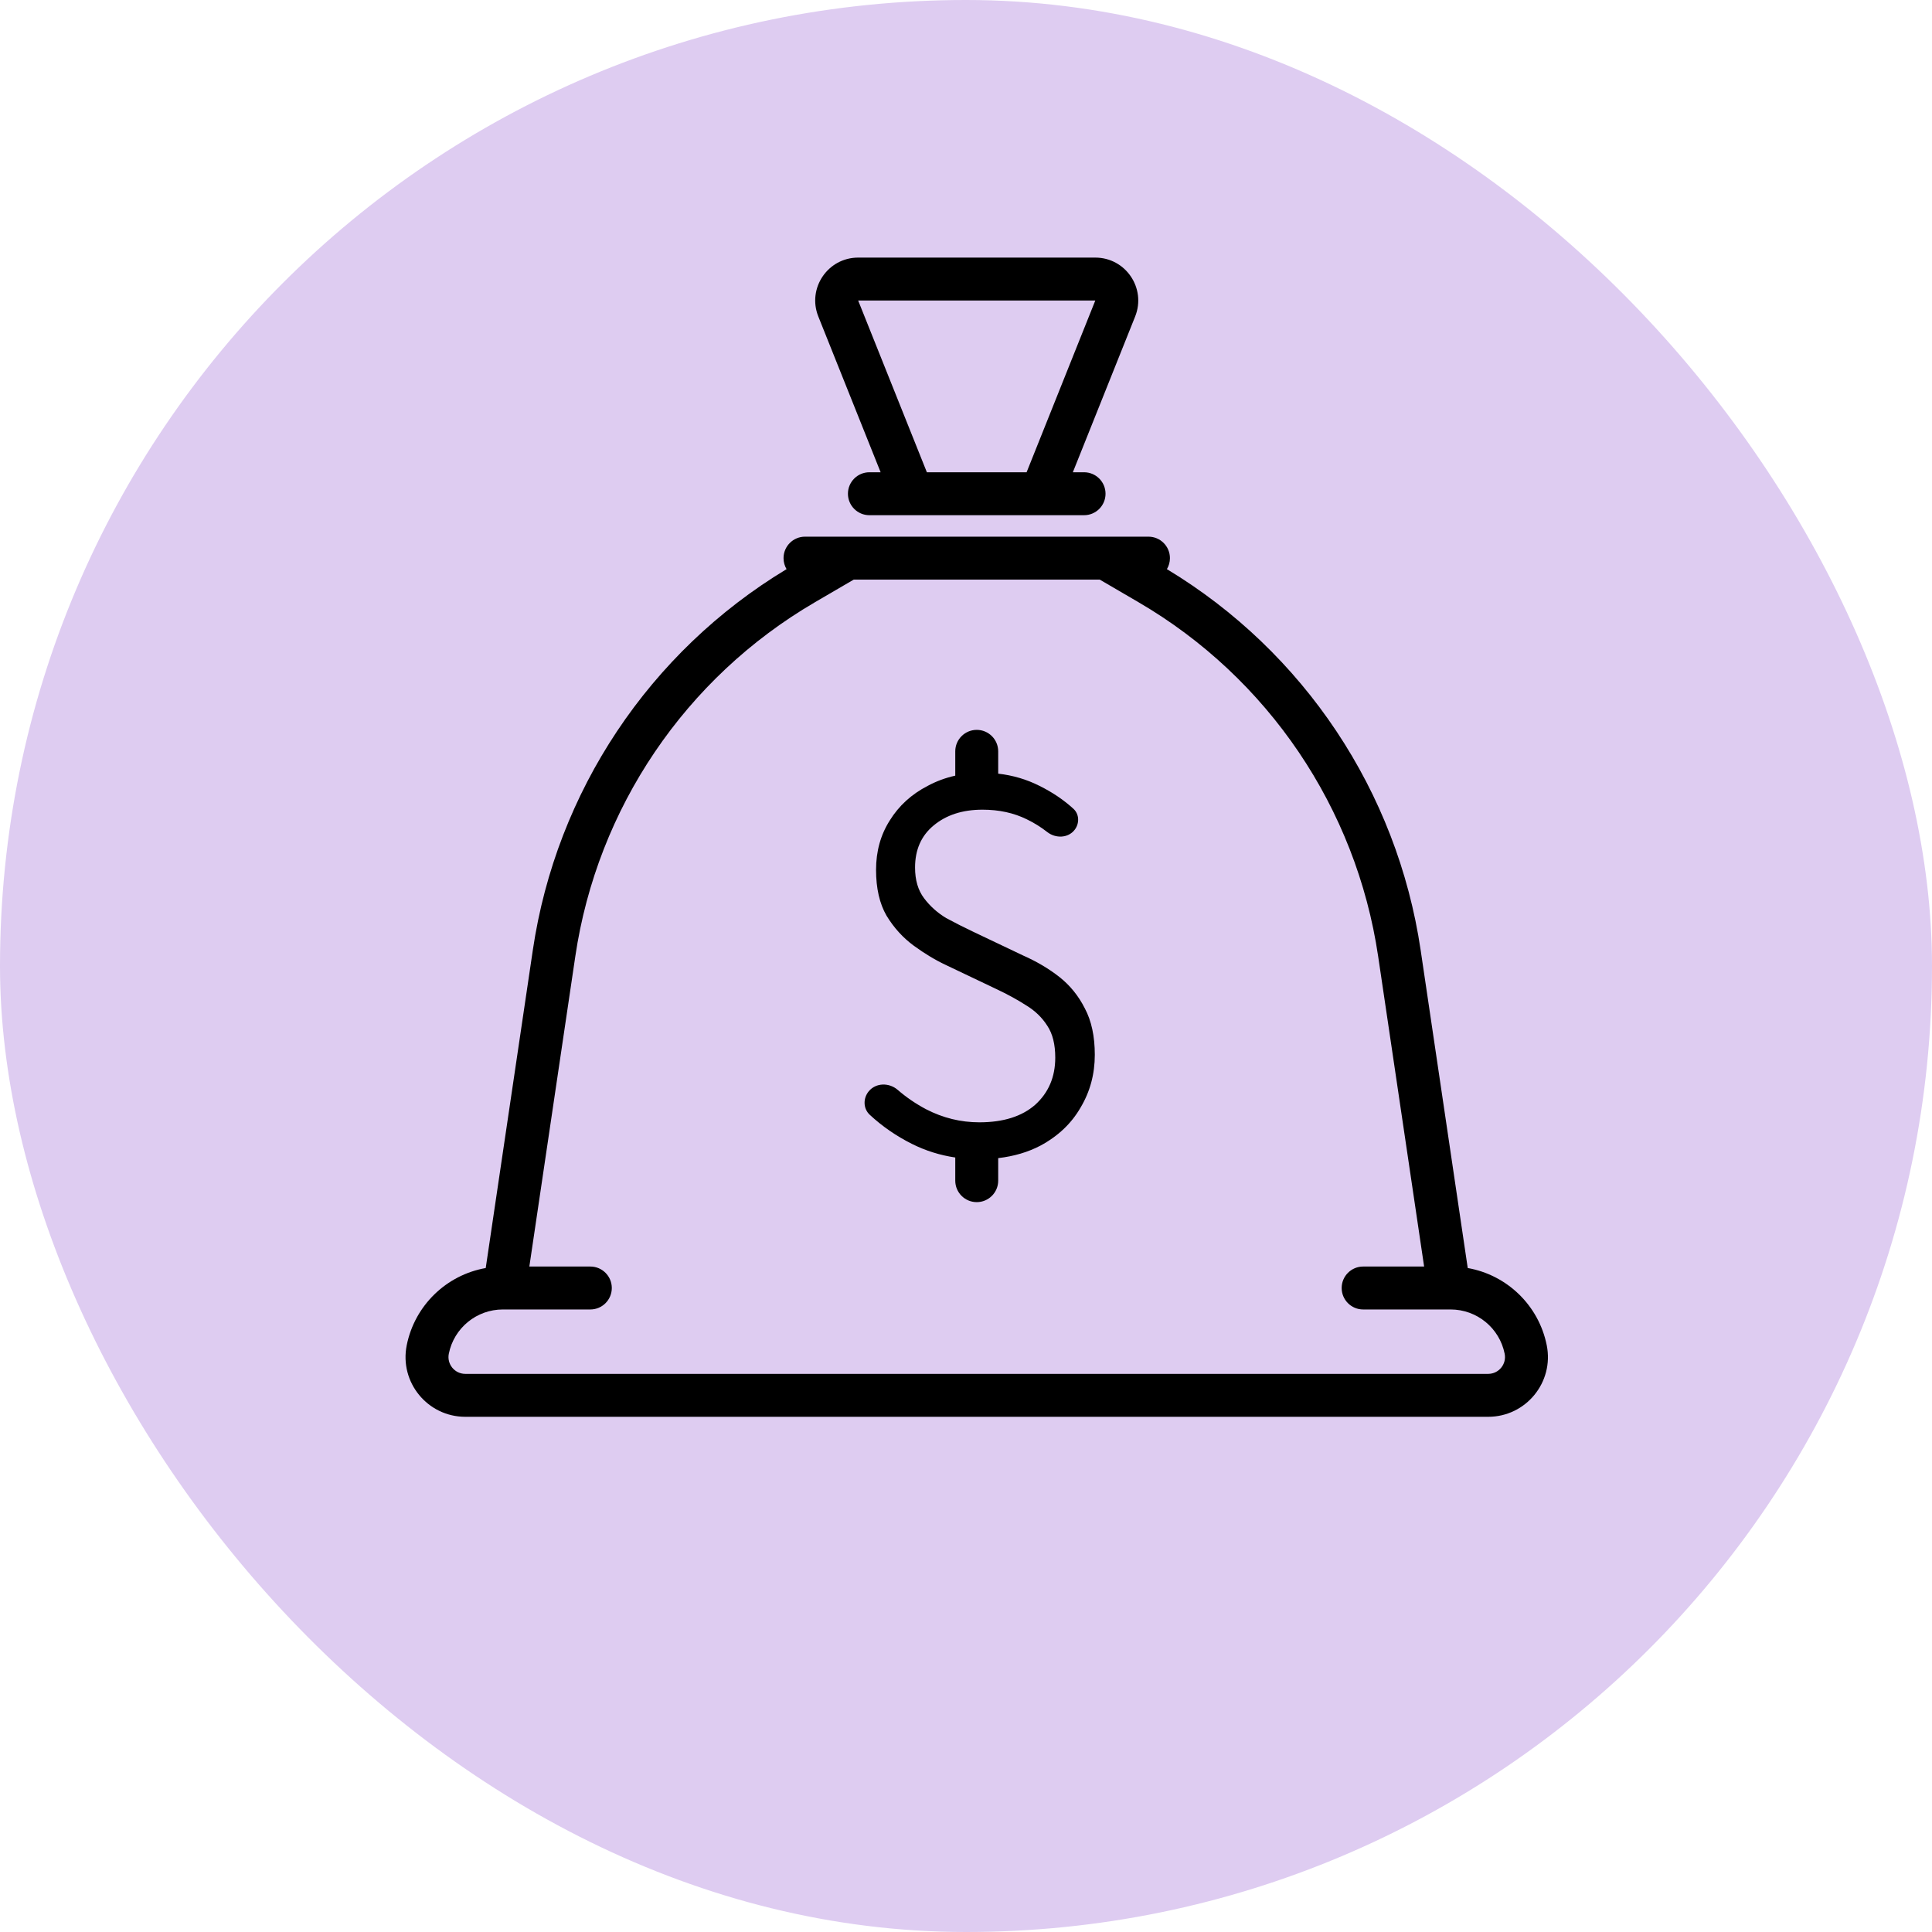 <svg width="90" height="90" viewBox="0 0 90 90" fill="none" xmlns="http://www.w3.org/2000/svg">
<rect width="90" height="90" rx="45" fill="#DECCF1"/>
<g clip-path="url(#clip0_694_2216)">
<path fill-rule="evenodd" clip-rule="evenodd" d="M52.004 25.136L54.045 26.327C60.602 30.152 65.066 36.749 66.179 44.258L68.489 59.853L66.511 60.147L64.2 44.551C63.177 37.643 59.07 31.574 53.038 28.055L50.996 26.864L52.004 25.136Z" fill="#DECCF1"/>
<path fill-rule="evenodd" clip-rule="evenodd" d="M38.12 14.743C37.595 13.429 38.562 12 39.977 12H51.023C52.438 12 53.405 13.429 52.88 14.743L49.977 22H50.5C51.052 22 51.5 22.448 51.5 23C51.5 23.552 51.052 24 50.5 24H40.5C39.948 24 39.5 23.552 39.5 23C39.5 22.448 39.948 22 40.5 22H41.023L38.12 14.743ZM43.177 22L47.823 22L51.023 14H39.977L43.177 22Z" fill="black"/>
<path d="M44.5 53.921C43.787 53.815 43.113 53.604 42.48 53.286C41.754 52.923 41.101 52.472 40.519 51.933C40.208 51.646 40.199 51.167 40.467 50.84C40.801 50.432 41.419 50.425 41.818 50.77C42.225 51.122 42.667 51.423 43.143 51.674C43.929 52.079 44.755 52.282 45.623 52.282C46.736 52.282 47.603 52.009 48.225 51.463C48.847 50.899 49.158 50.167 49.158 49.269C49.158 48.652 49.036 48.159 48.79 47.788C48.545 47.401 48.217 47.084 47.808 46.837C47.399 46.573 46.932 46.317 46.408 46.071L44.076 44.96C43.585 44.731 43.086 44.432 42.578 44.062C42.071 43.692 41.645 43.225 41.301 42.661C40.974 42.097 40.81 41.383 40.81 40.52C40.81 39.656 41.023 38.89 41.449 38.22C41.874 37.533 42.464 36.996 43.217 36.608C43.617 36.393 44.044 36.234 44.5 36.133V35C44.5 34.448 44.948 34 45.5 34C46.052 34 46.5 34.448 46.5 35V36.04C47.186 36.118 47.826 36.307 48.422 36.608C49.024 36.906 49.551 37.262 50.003 37.675C50.283 37.931 50.292 38.358 50.06 38.658C49.757 39.049 49.175 39.065 48.785 38.76C48.489 38.528 48.172 38.331 47.833 38.167C47.227 37.868 46.539 37.718 45.77 37.718C44.837 37.718 44.076 37.965 43.487 38.458C42.914 38.934 42.627 39.586 42.627 40.414C42.627 40.996 42.766 41.471 43.045 41.841C43.323 42.212 43.667 42.52 44.076 42.767C44.502 42.996 44.919 43.207 45.328 43.401L47.661 44.511C48.299 44.793 48.864 45.128 49.355 45.515C49.846 45.903 50.239 46.388 50.533 46.969C50.844 47.551 51 48.273 51 49.137C51 50.035 50.779 50.855 50.337 51.595C49.911 52.335 49.289 52.925 48.471 53.366C47.894 53.67 47.237 53.864 46.5 53.95V55C46.5 55.552 46.052 56 45.5 56C44.948 56 44.5 55.552 44.5 55V53.921Z" fill="black"/>
<path fill-rule="evenodd" clip-rule="evenodd" d="M36.5 26C36.5 25.448 36.948 25 37.5 25H53.5C54.052 25 54.5 25.448 54.5 26C54.5 26.188 54.448 26.363 54.359 26.513C60.744 30.363 65.084 36.869 66.179 44.258L68.373 59.07C70.197 59.392 71.68 60.802 72.054 62.671C72.398 64.393 71.081 66 69.325 66H21.675C19.919 66 18.602 64.393 18.946 62.671C19.32 60.802 20.803 59.392 22.627 59.07L24.821 44.258C25.916 36.869 30.256 30.363 36.641 26.513C36.552 26.363 36.5 26.188 36.5 26ZM27.5 59H24.659L26.8 44.551C27.823 37.643 31.93 31.574 37.962 28.055L39.77 27H51.23L53.038 28.055C59.07 31.574 63.177 37.643 64.2 44.551L66.341 59H63.5C62.948 59 62.5 59.448 62.5 60C62.5 60.552 62.948 61 63.5 61H67.576C68.8 61 69.853 61.864 70.093 63.063C70.19 63.548 69.819 64 69.325 64H21.675C21.181 64 20.81 63.548 20.907 63.063C21.147 61.864 22.201 61 23.424 61H27.5C28.052 61 28.5 60.552 28.5 60C28.5 59.448 28.052 59 27.5 59Z" fill="black"/>
</g>
<defs>
<clipPath id="clip0_694_2216">
<rect width="64" height="64" fill="white" transform="translate(13.5 6)"/>
</clipPath>
</defs>
</svg>
